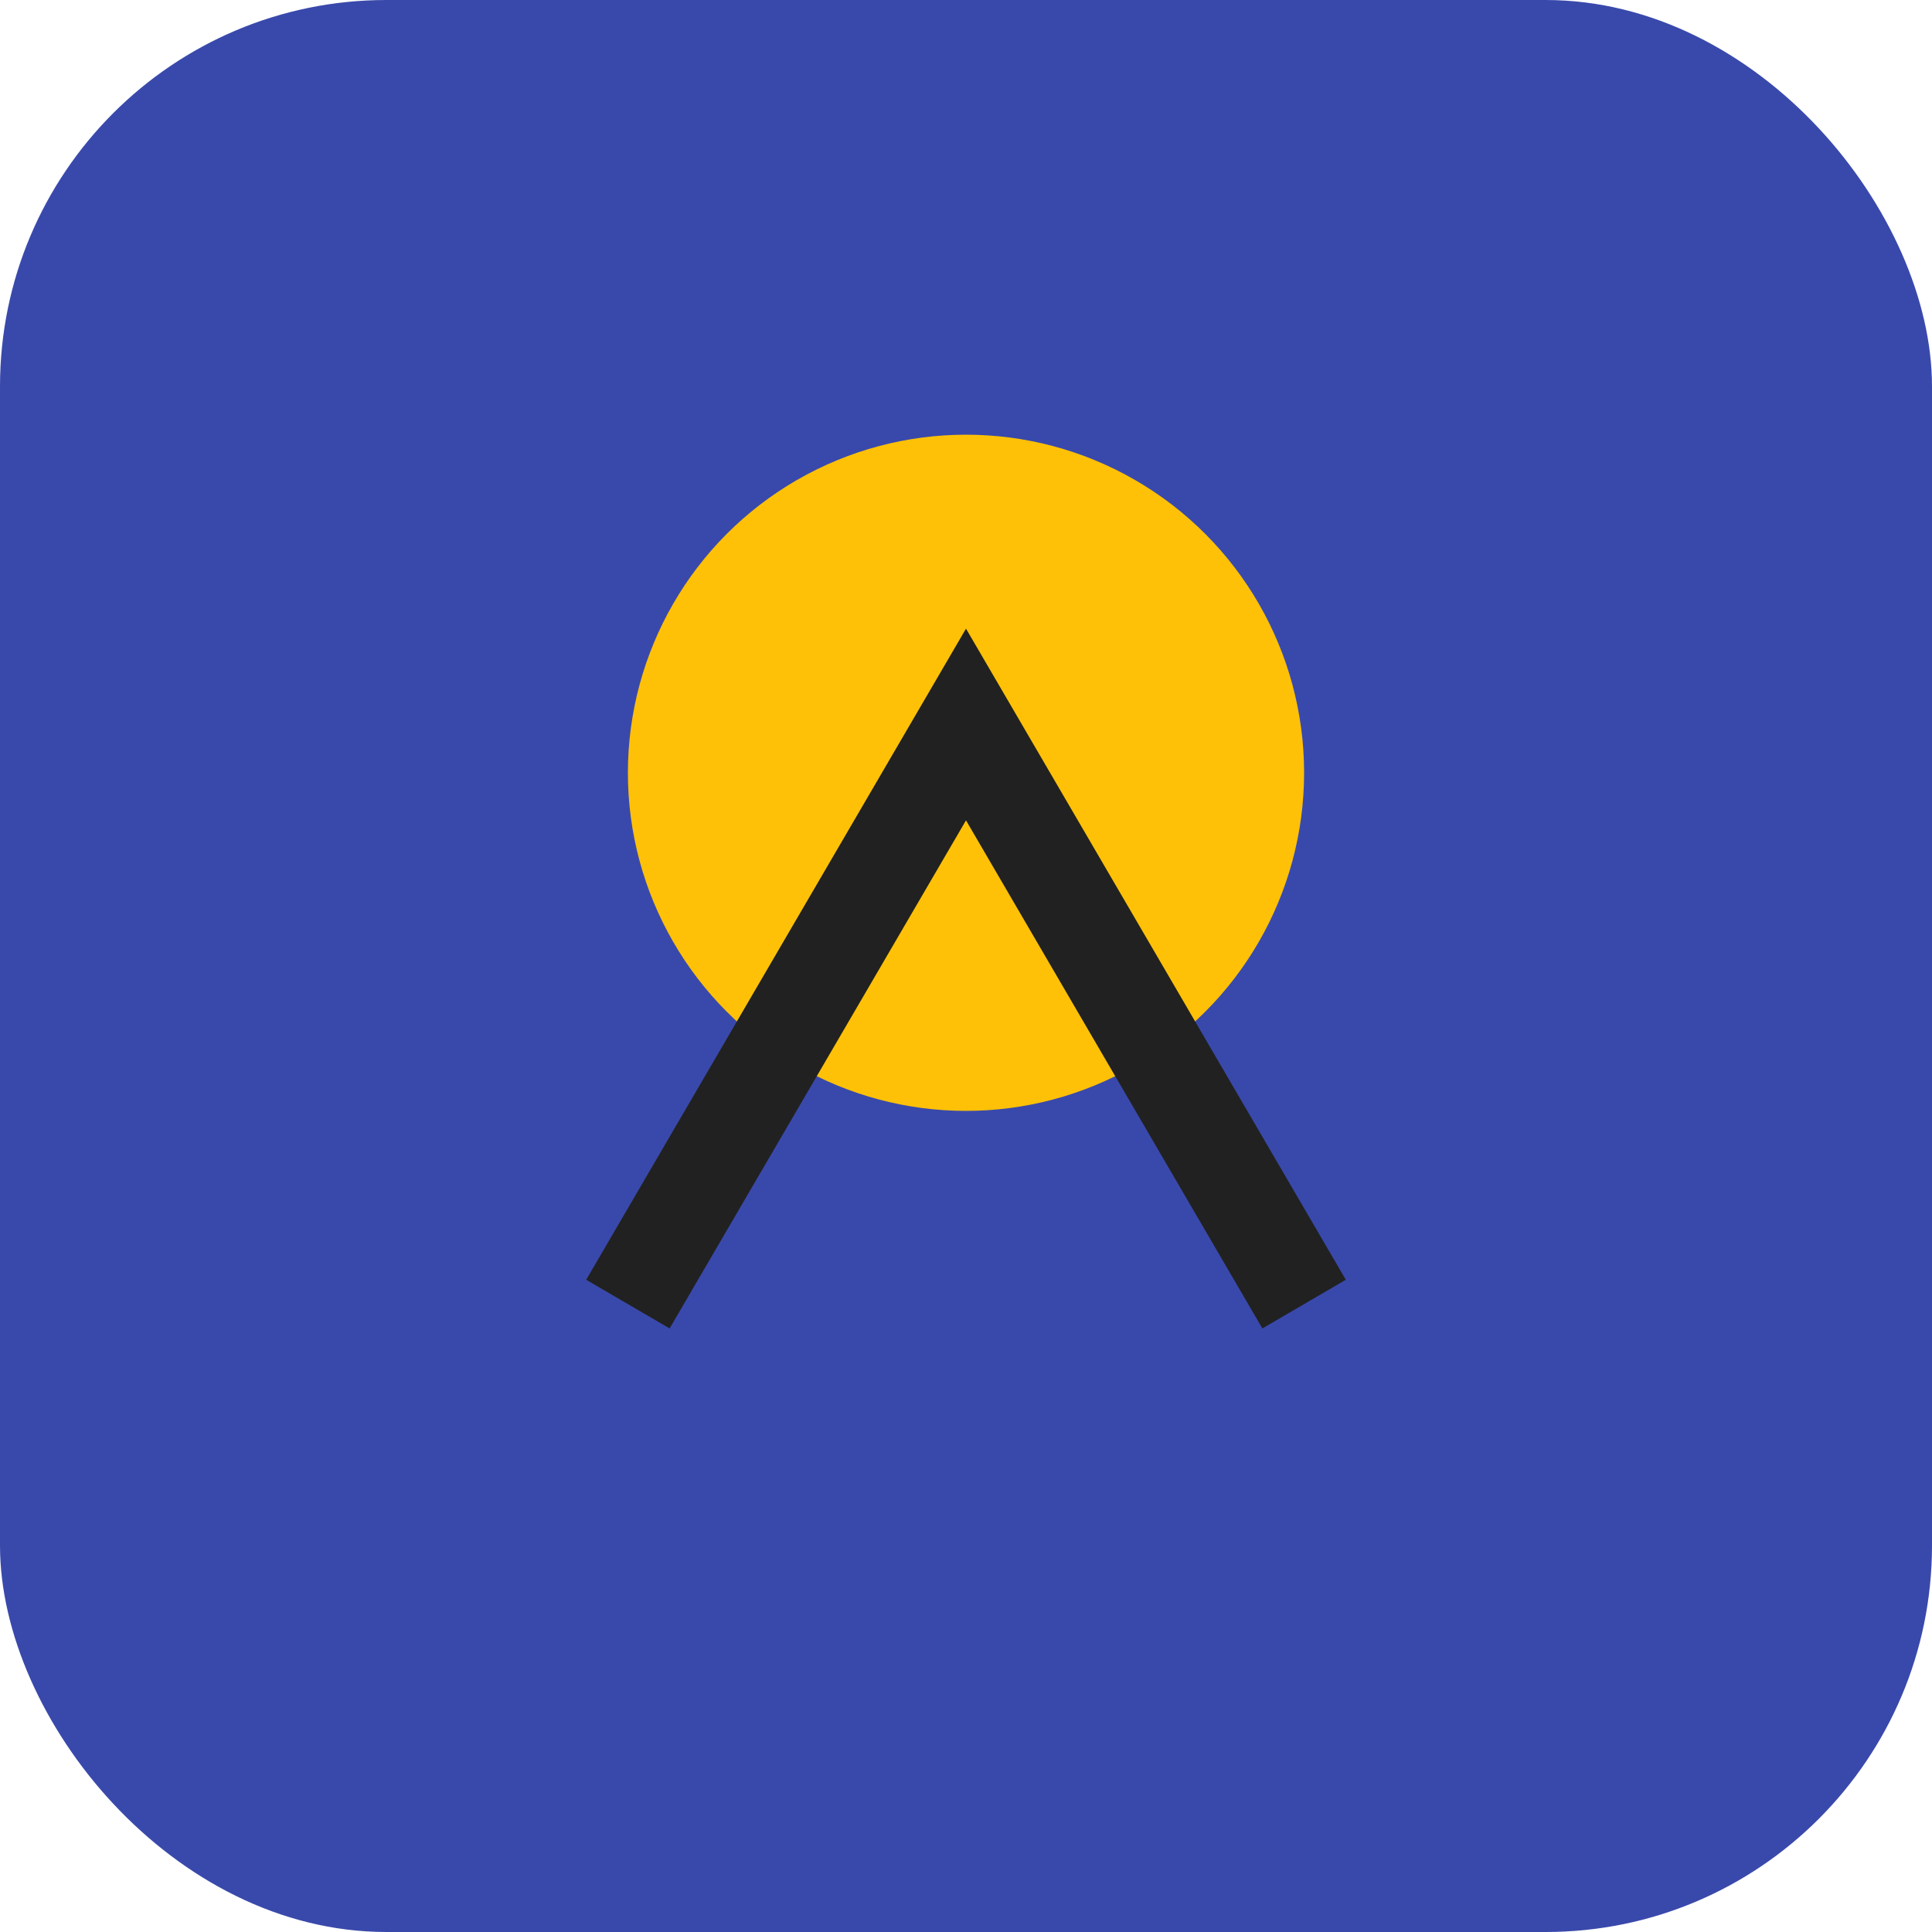 <?xml version="1.0" encoding="UTF-8"?>
<svg xmlns="http://www.w3.org/2000/svg" width="40" height="40" viewBox="0 0 40 40"><rect x="0" y="0" width="40" height="40" rx="8" fill="#3949AB"/><circle cx="20" cy="16" r="7" fill="#FFC107"/><path d="M13 27l7-12 7 12" fill="none" stroke="#212121" stroke-width="2"/></svg>